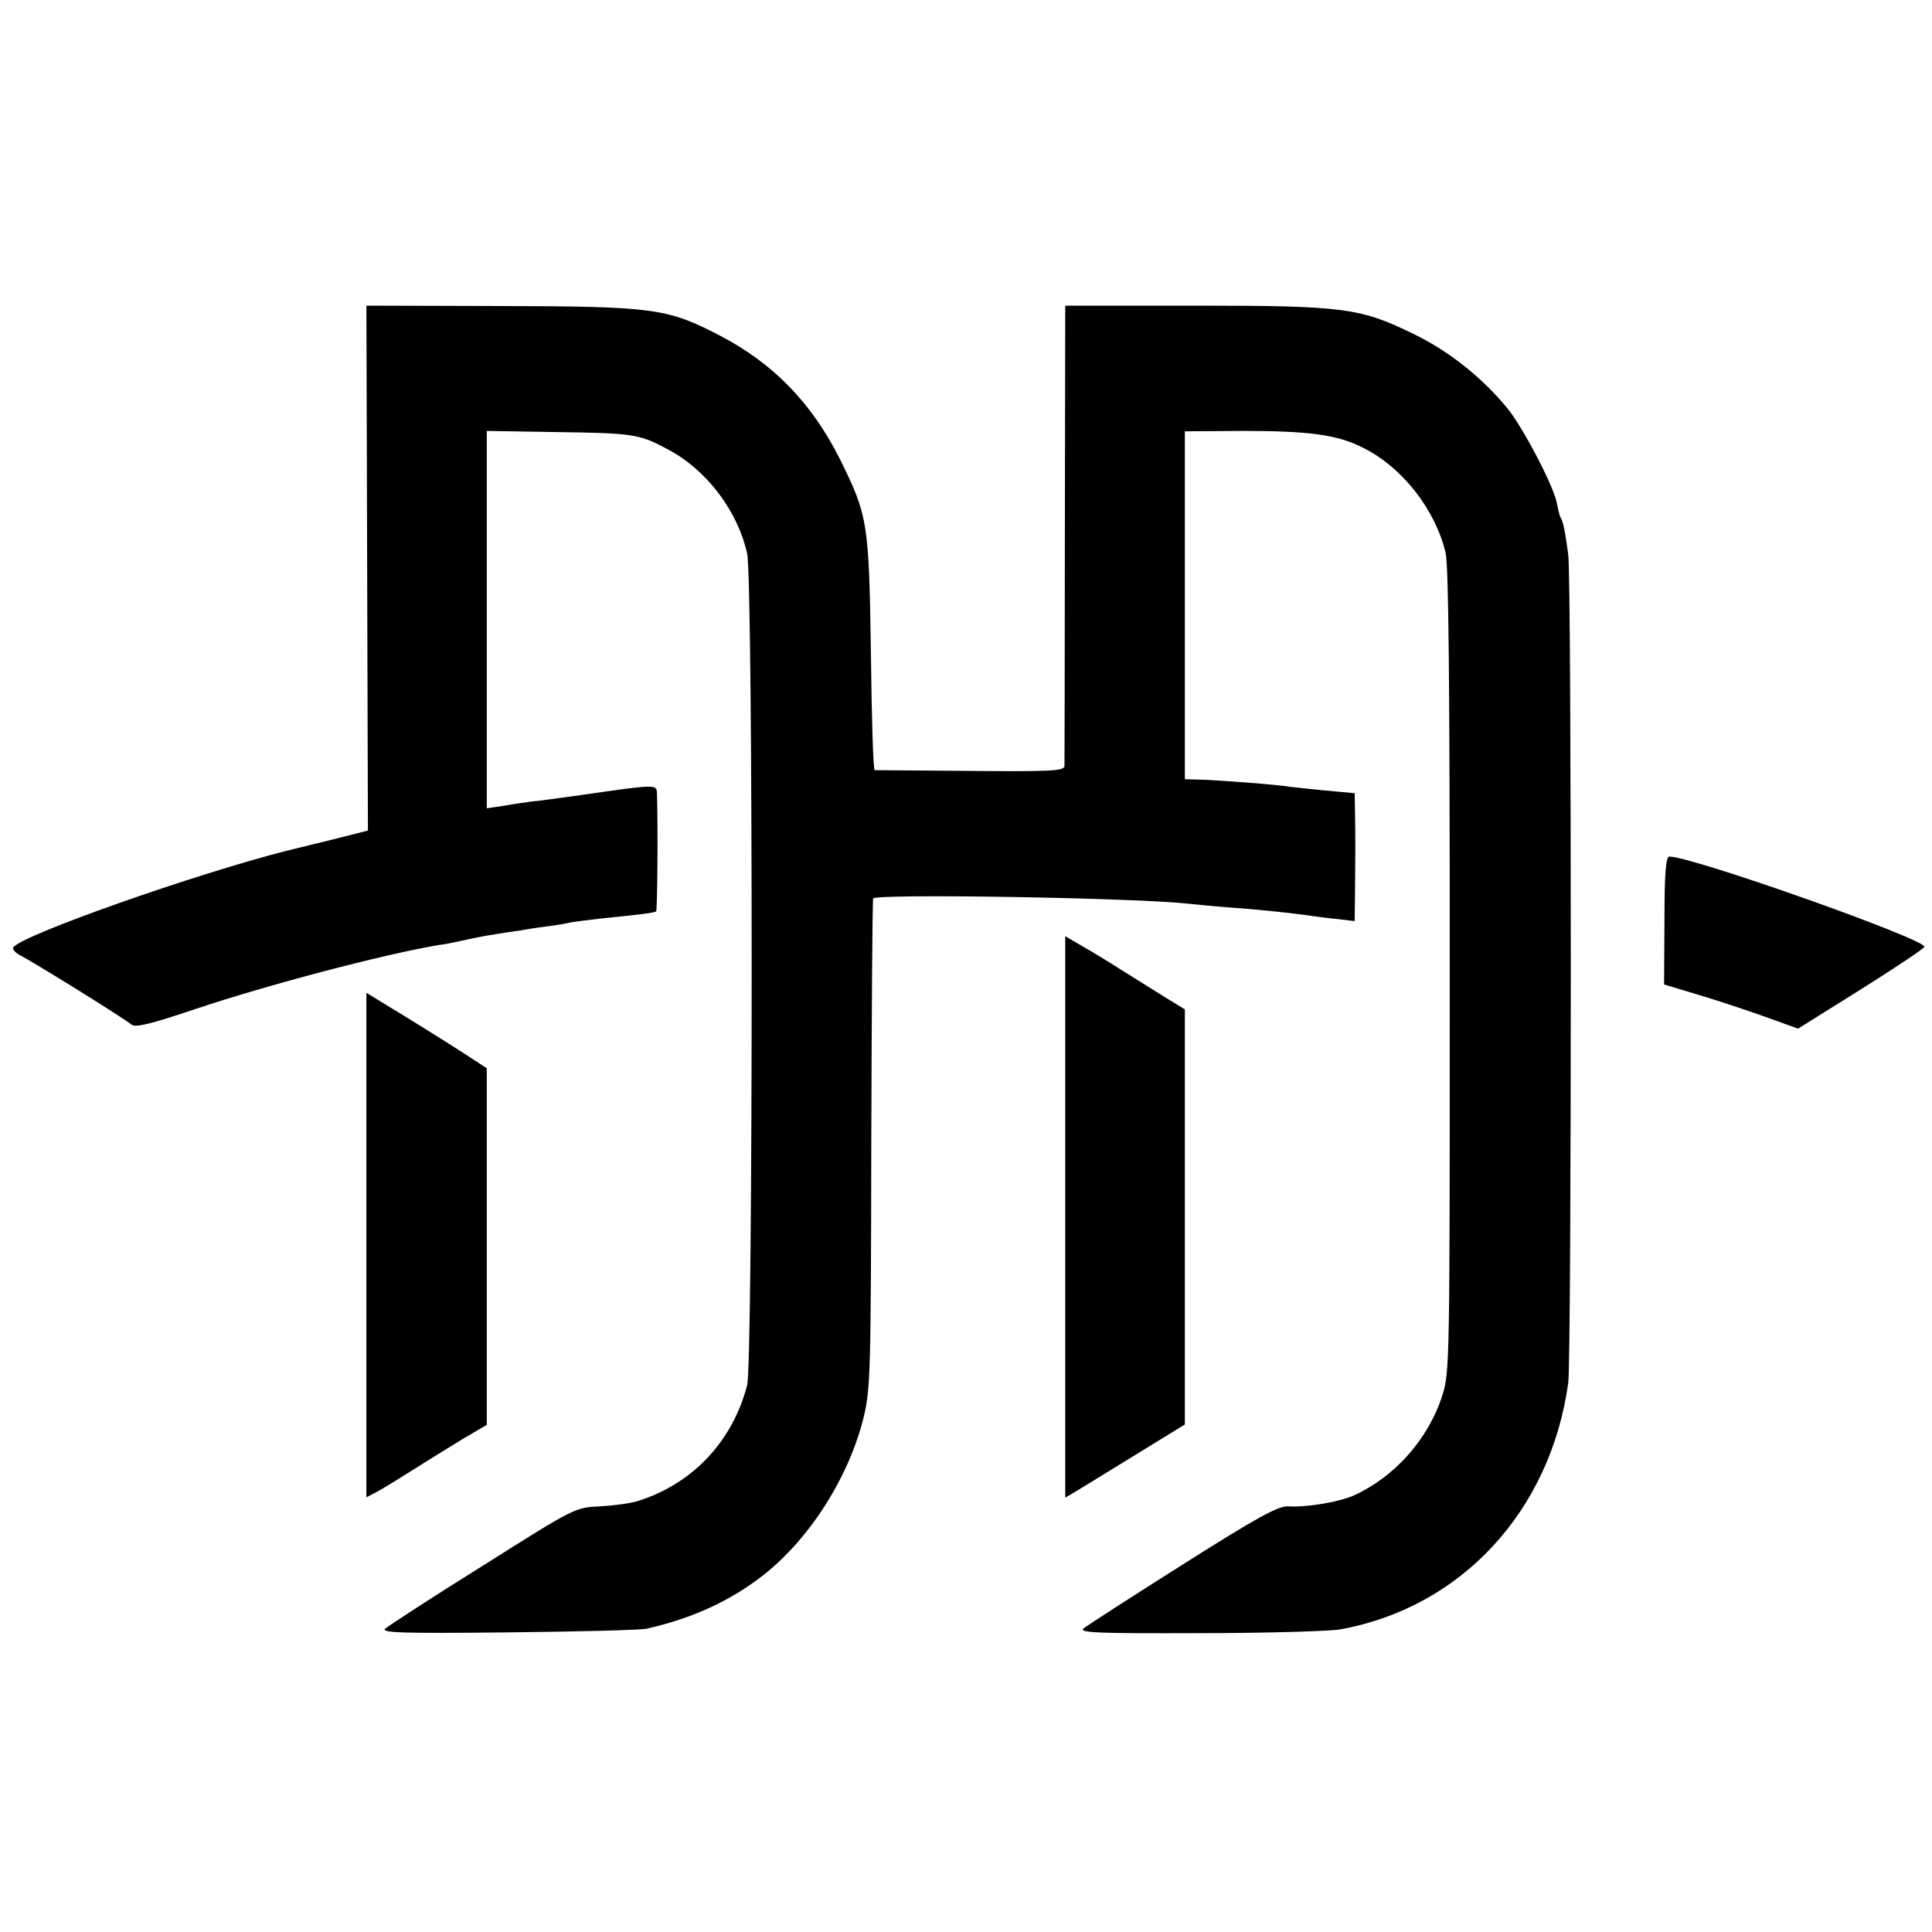 <?xml version="1.0" standalone="no"?>
<!DOCTYPE svg PUBLIC "-//W3C//DTD SVG 20010904//EN"
 "http://www.w3.org/TR/2001/REC-SVG-20010904/DTD/svg10.dtd">
<svg version="1.0" xmlns="http://www.w3.org/2000/svg"
 width="512pt" height="512pt" viewBox="0 0 512 512"
 preserveAspectRatio="xMidYMid meet">
<g transform="translate(0,512) scale(0.1,-0.1)"
fill="#000000" stroke="none">
<path d="M973 3615 l2 -696 -35 -9 c-19 -5 -99 -25 -178 -44 -241 -61 -708
-225 -727 -257 -3 -4 5 -13 17 -20 38 -19 282 -171 296 -184 10 -9 48 0 170
41 191 64 498 145 647 170 11 1 31 5 45 8 44 10 74 16 108 21 17 3 44 7 60 9
15 3 47 8 72 11 25 3 52 8 60 10 8 2 42 6 75 10 117 12 150 16 154 20 3 4 5
225 2 312 -1 25 0 25 -201 -4 -58 -8 -116 -16 -130 -17 -14 -2 -46 -6 -72 -11
l-48 -7 0 500 0 500 183 -3 c208 -3 221 -5 299 -47 101 -54 183 -162 208 -275
16 -70 16 -2144 0 -2204 -39 -150 -146 -262 -290 -307 -19 -6 -64 -12 -100
-14 -66 -3 -66 -3 -310 -157 -135 -84 -251 -160 -259 -167 -12 -11 40 -13 325
-10 186 2 353 6 369 10 122 28 221 74 307 141 124 97 228 261 267 420 18 75
19 123 20 724 1 354 3 646 5 650 8 13 693 2 836 -14 19 -2 69 -7 110 -10 72
-5 148 -13 200 -20 14 -2 49 -7 78 -10 l52 -6 1 80 c1 102 1 137 0 205 l-1 54
-77 7 c-43 4 -86 9 -95 10 -24 5 -195 18 -240 19 l-38 1 0 461 0 461 153 1
c177 0 252 -10 320 -45 104 -52 191 -164 218 -278 8 -36 11 -342 11 -1110 0
-1042 0 -1061 -20 -1124 -37 -115 -126 -215 -234 -264 -41 -18 -125 -32 -175
-29 -26 1 -81 -29 -280 -155 -136 -86 -254 -162 -262 -169 -12 -11 42 -13 307
-12 176 0 345 5 374 10 321 58 557 314 604 653 9 63 9 2134 0 2195 -8 62 -14
89 -20 98 -3 5 -7 22 -10 38 -8 45 -91 204 -133 254 -67 81 -154 150 -247 195
-141 69 -184 75 -580 75 l-343 0 -1 -602 c0 -332 -1 -610 -1 -618 -1 -13 -35
-15 -248 -13 -137 1 -251 2 -255 2 -4 1 -8 139 -10 309 -5 348 -8 366 -83 517
-74 147 -176 252 -316 325 -140 73 -175 78 -581 79 l-357 1 2 -695z"/>
<path d="M4411 2681 l-1 -170 103 -31 c56 -17 136 -44 177 -59 l75 -27 168
105 c92 58 167 108 167 112 0 21 -615 239 -676 239 -9 0 -13 -40 -13 -169z"/>
<path d="M2823 1895 l0 -744 37 22 c20 12 91 56 158 97 l122 75 0 550 0 550
-57 35 c-31 19 -81 51 -112 70 -31 20 -77 48 -102 62 l-46 27 0 -744z"/>
<path d="M971 1821 l0 -669 27 14 c15 8 59 35 97 59 39 25 98 61 132 82 l63
37 0 473 0 472 -52 34 c-54 35 -142 90 -223 139 l-44 27 0 -668z"/>
</g>
</svg>
